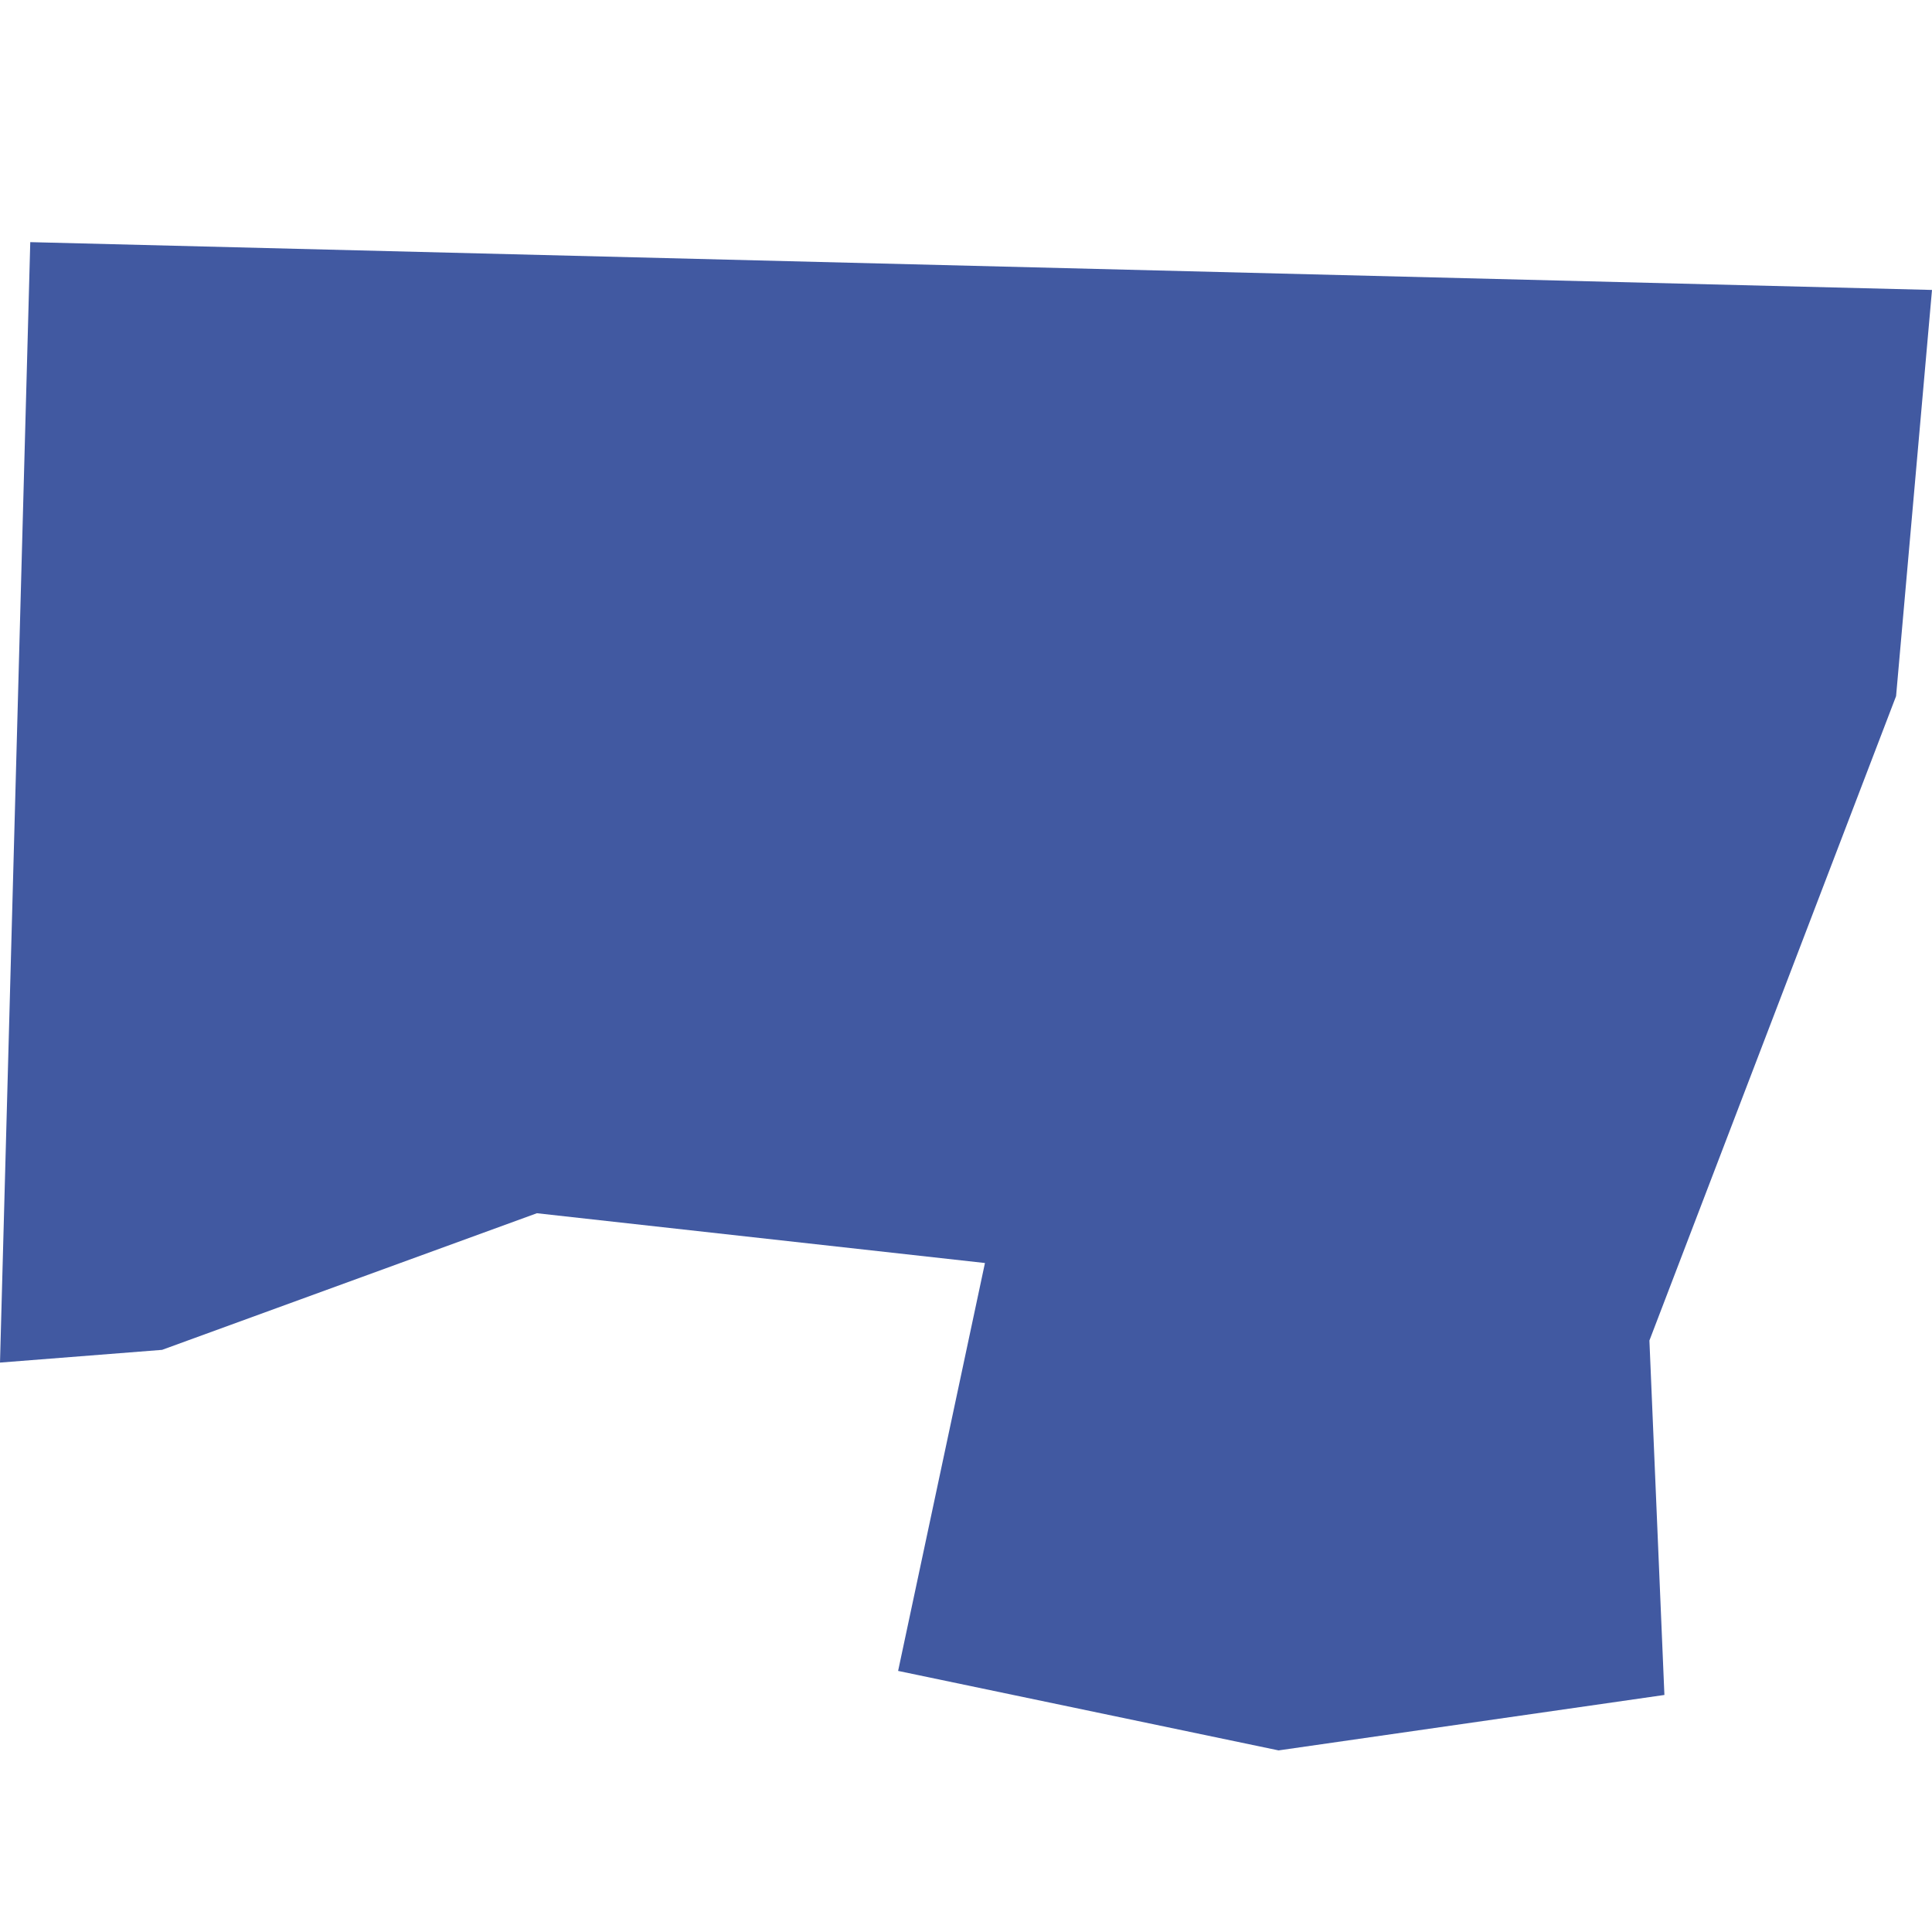 <?xml version="1.0" encoding="utf-8"?>
<!-- Generator: Adobe Illustrator 23.0.6, SVG Export Plug-In . SVG Version: 6.00 Build 0)  -->
<svg version="1.1" id="Calque_1" xmlns="http://www.w3.org/2000/svg" xmlns:xlink="http://www.w3.org/1999/xlink" x="0px" y="0px"
	 viewBox="0 0 683 683" style="enable-background:new 0 0 683 683;" xml:space="preserve">
<style type="text/css">
	.st0{fill:#4159A1;}
</style>
<polygon id="XMLID_2_" class="st0" points="0,481.7 10.7,85.6 683,102.5 670.3,246.1 583.1,473.9 588.4,599.2 452,618.8 
	317.5,590.7 348.2,446.5 189.8,428.9 57.3,477.2 "/>
</svg>
